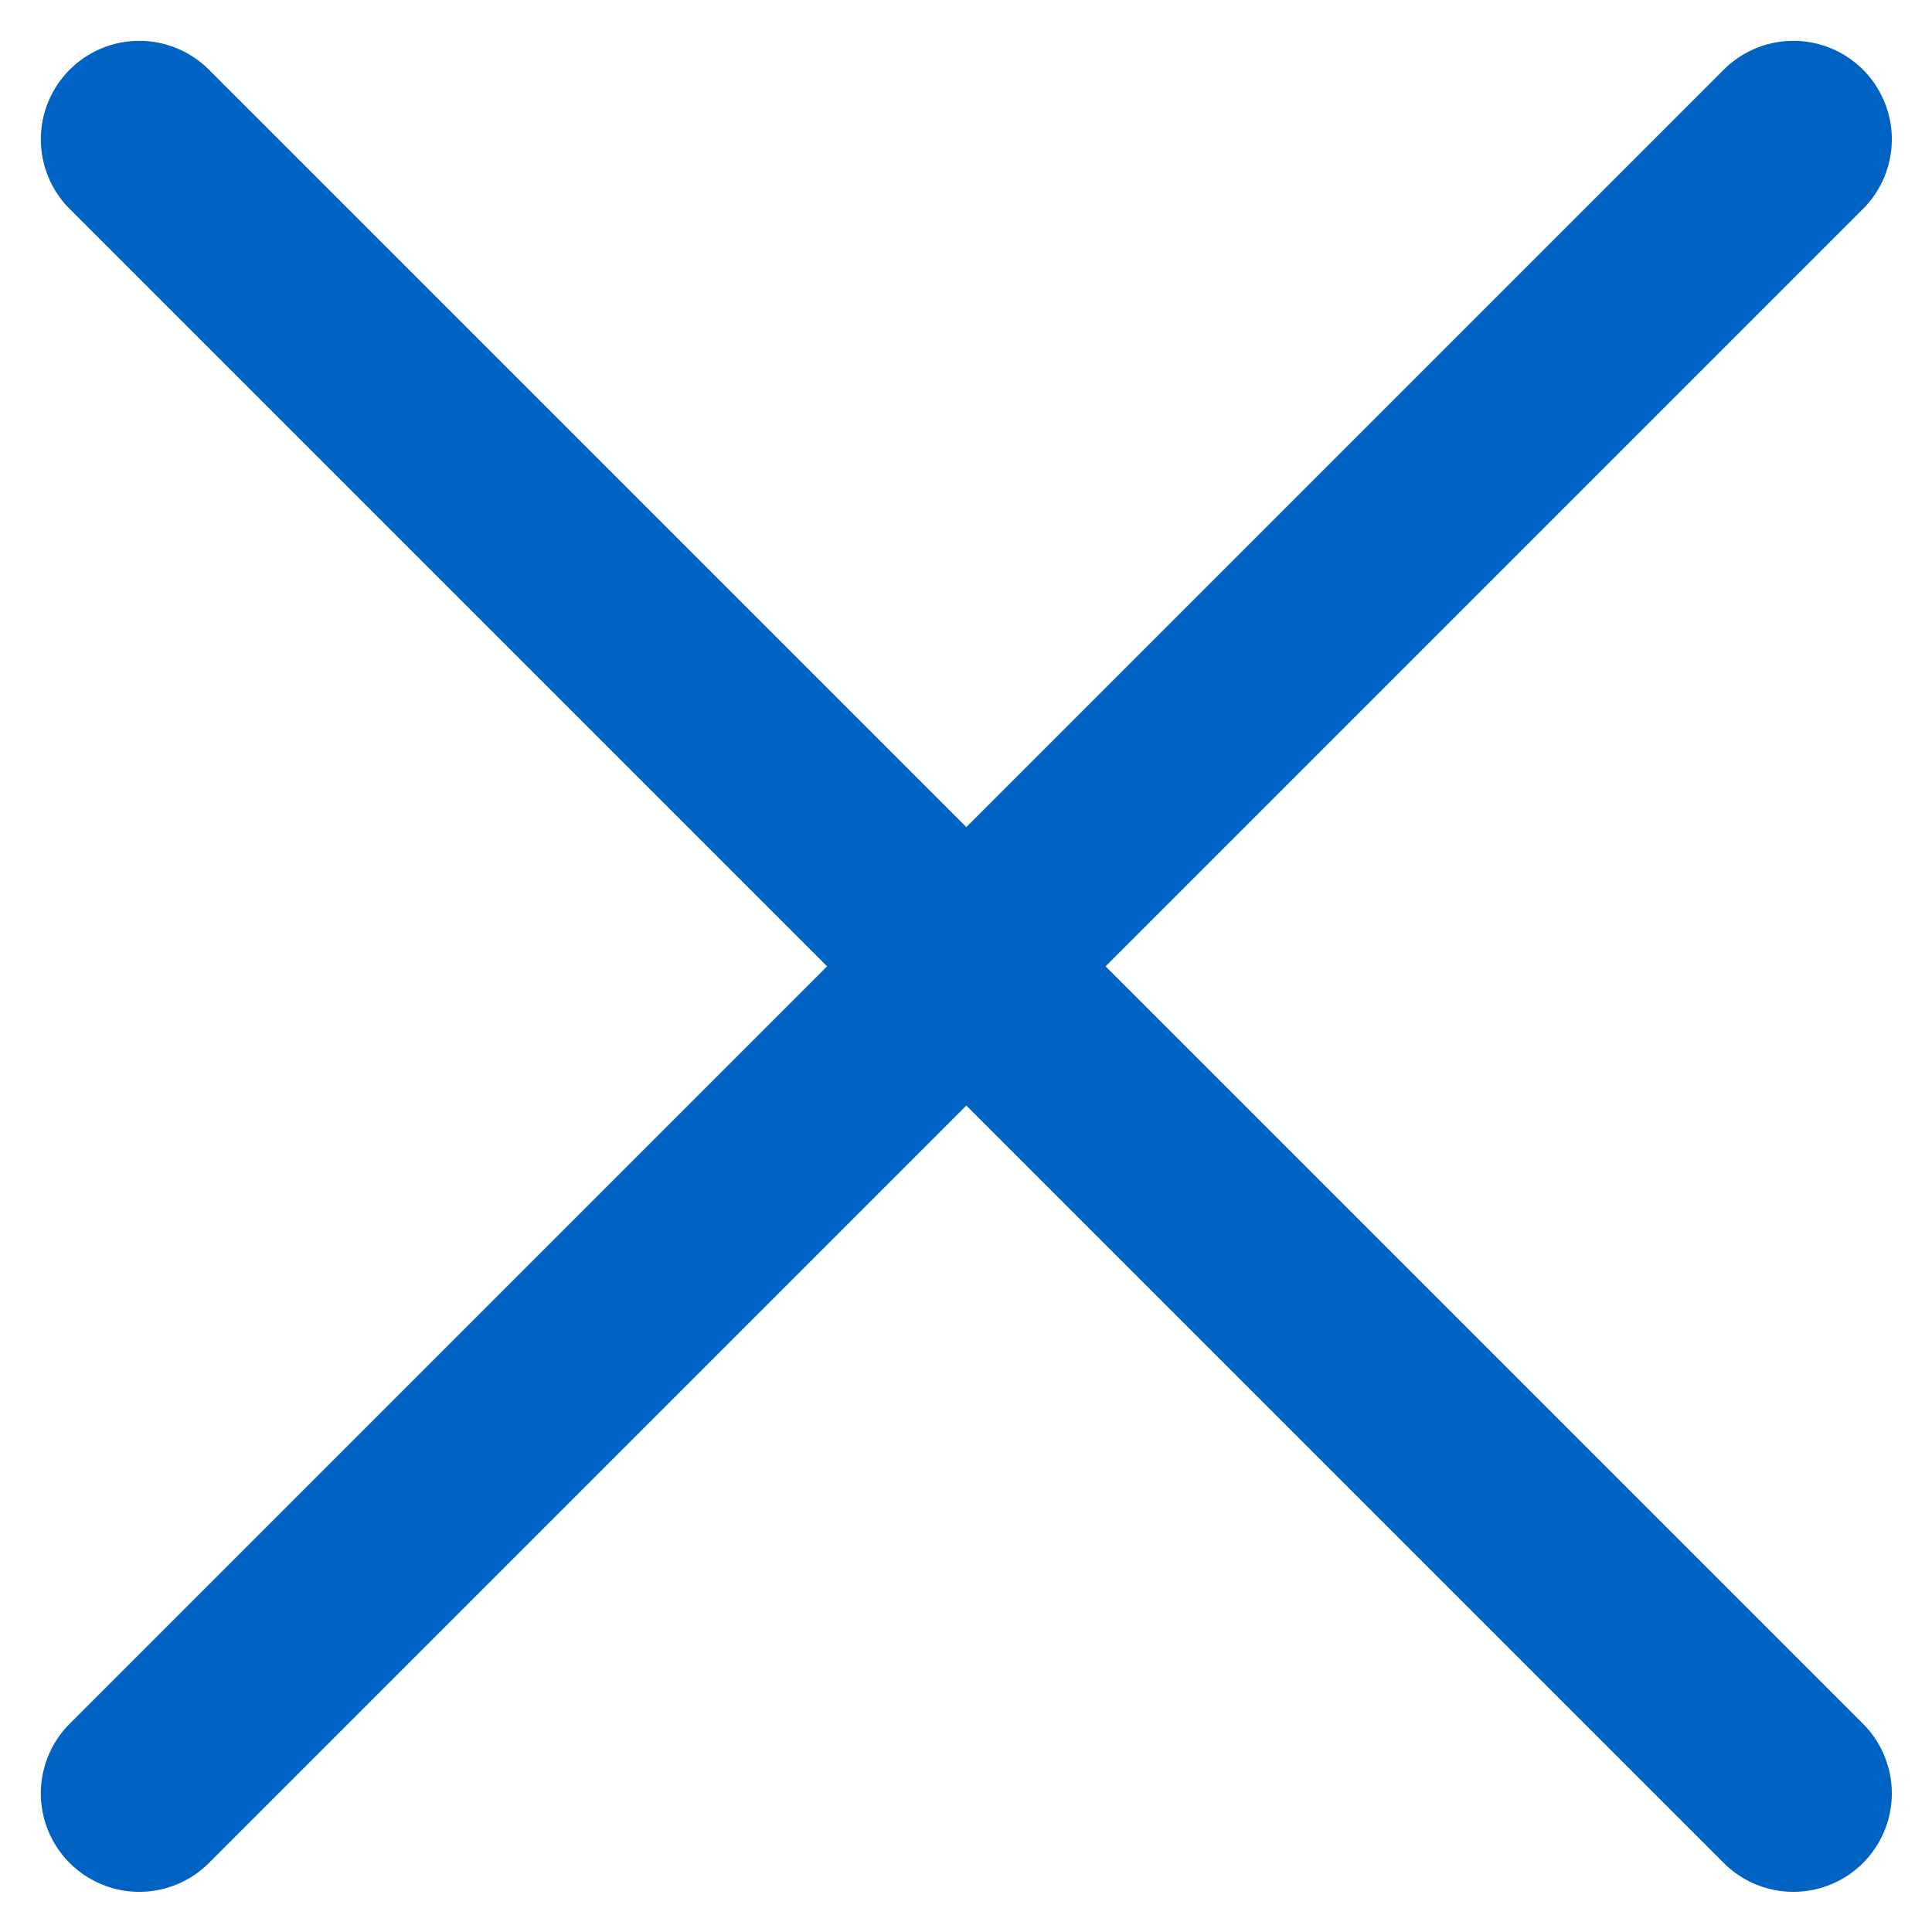 <svg xmlns="http://www.w3.org/2000/svg" width="14.717" height="14.717" viewBox="0 0 14.717 14.717">
    <defs>
        <style>
            .prefix__cls-1{fill:none;stroke:#0063c3;stroke-linecap:round;stroke-miterlimit:10;stroke-width:1.5px}
        </style>
    </defs>
    <g id="prefix__Group" transform="translate(1.061 1.061)">
        <path id="prefix__Line_2_Copy_2" d="M0 0l12.6 12.6" class="prefix__cls-1" data-name="Line 2 Copy 2"/>
        <path id="prefix__Line_2_Copy_2-2" d="M12.6 0L0 12.6" class="prefix__cls-1" data-name="Line 2 Copy 2"/>
    </g>
</svg>
